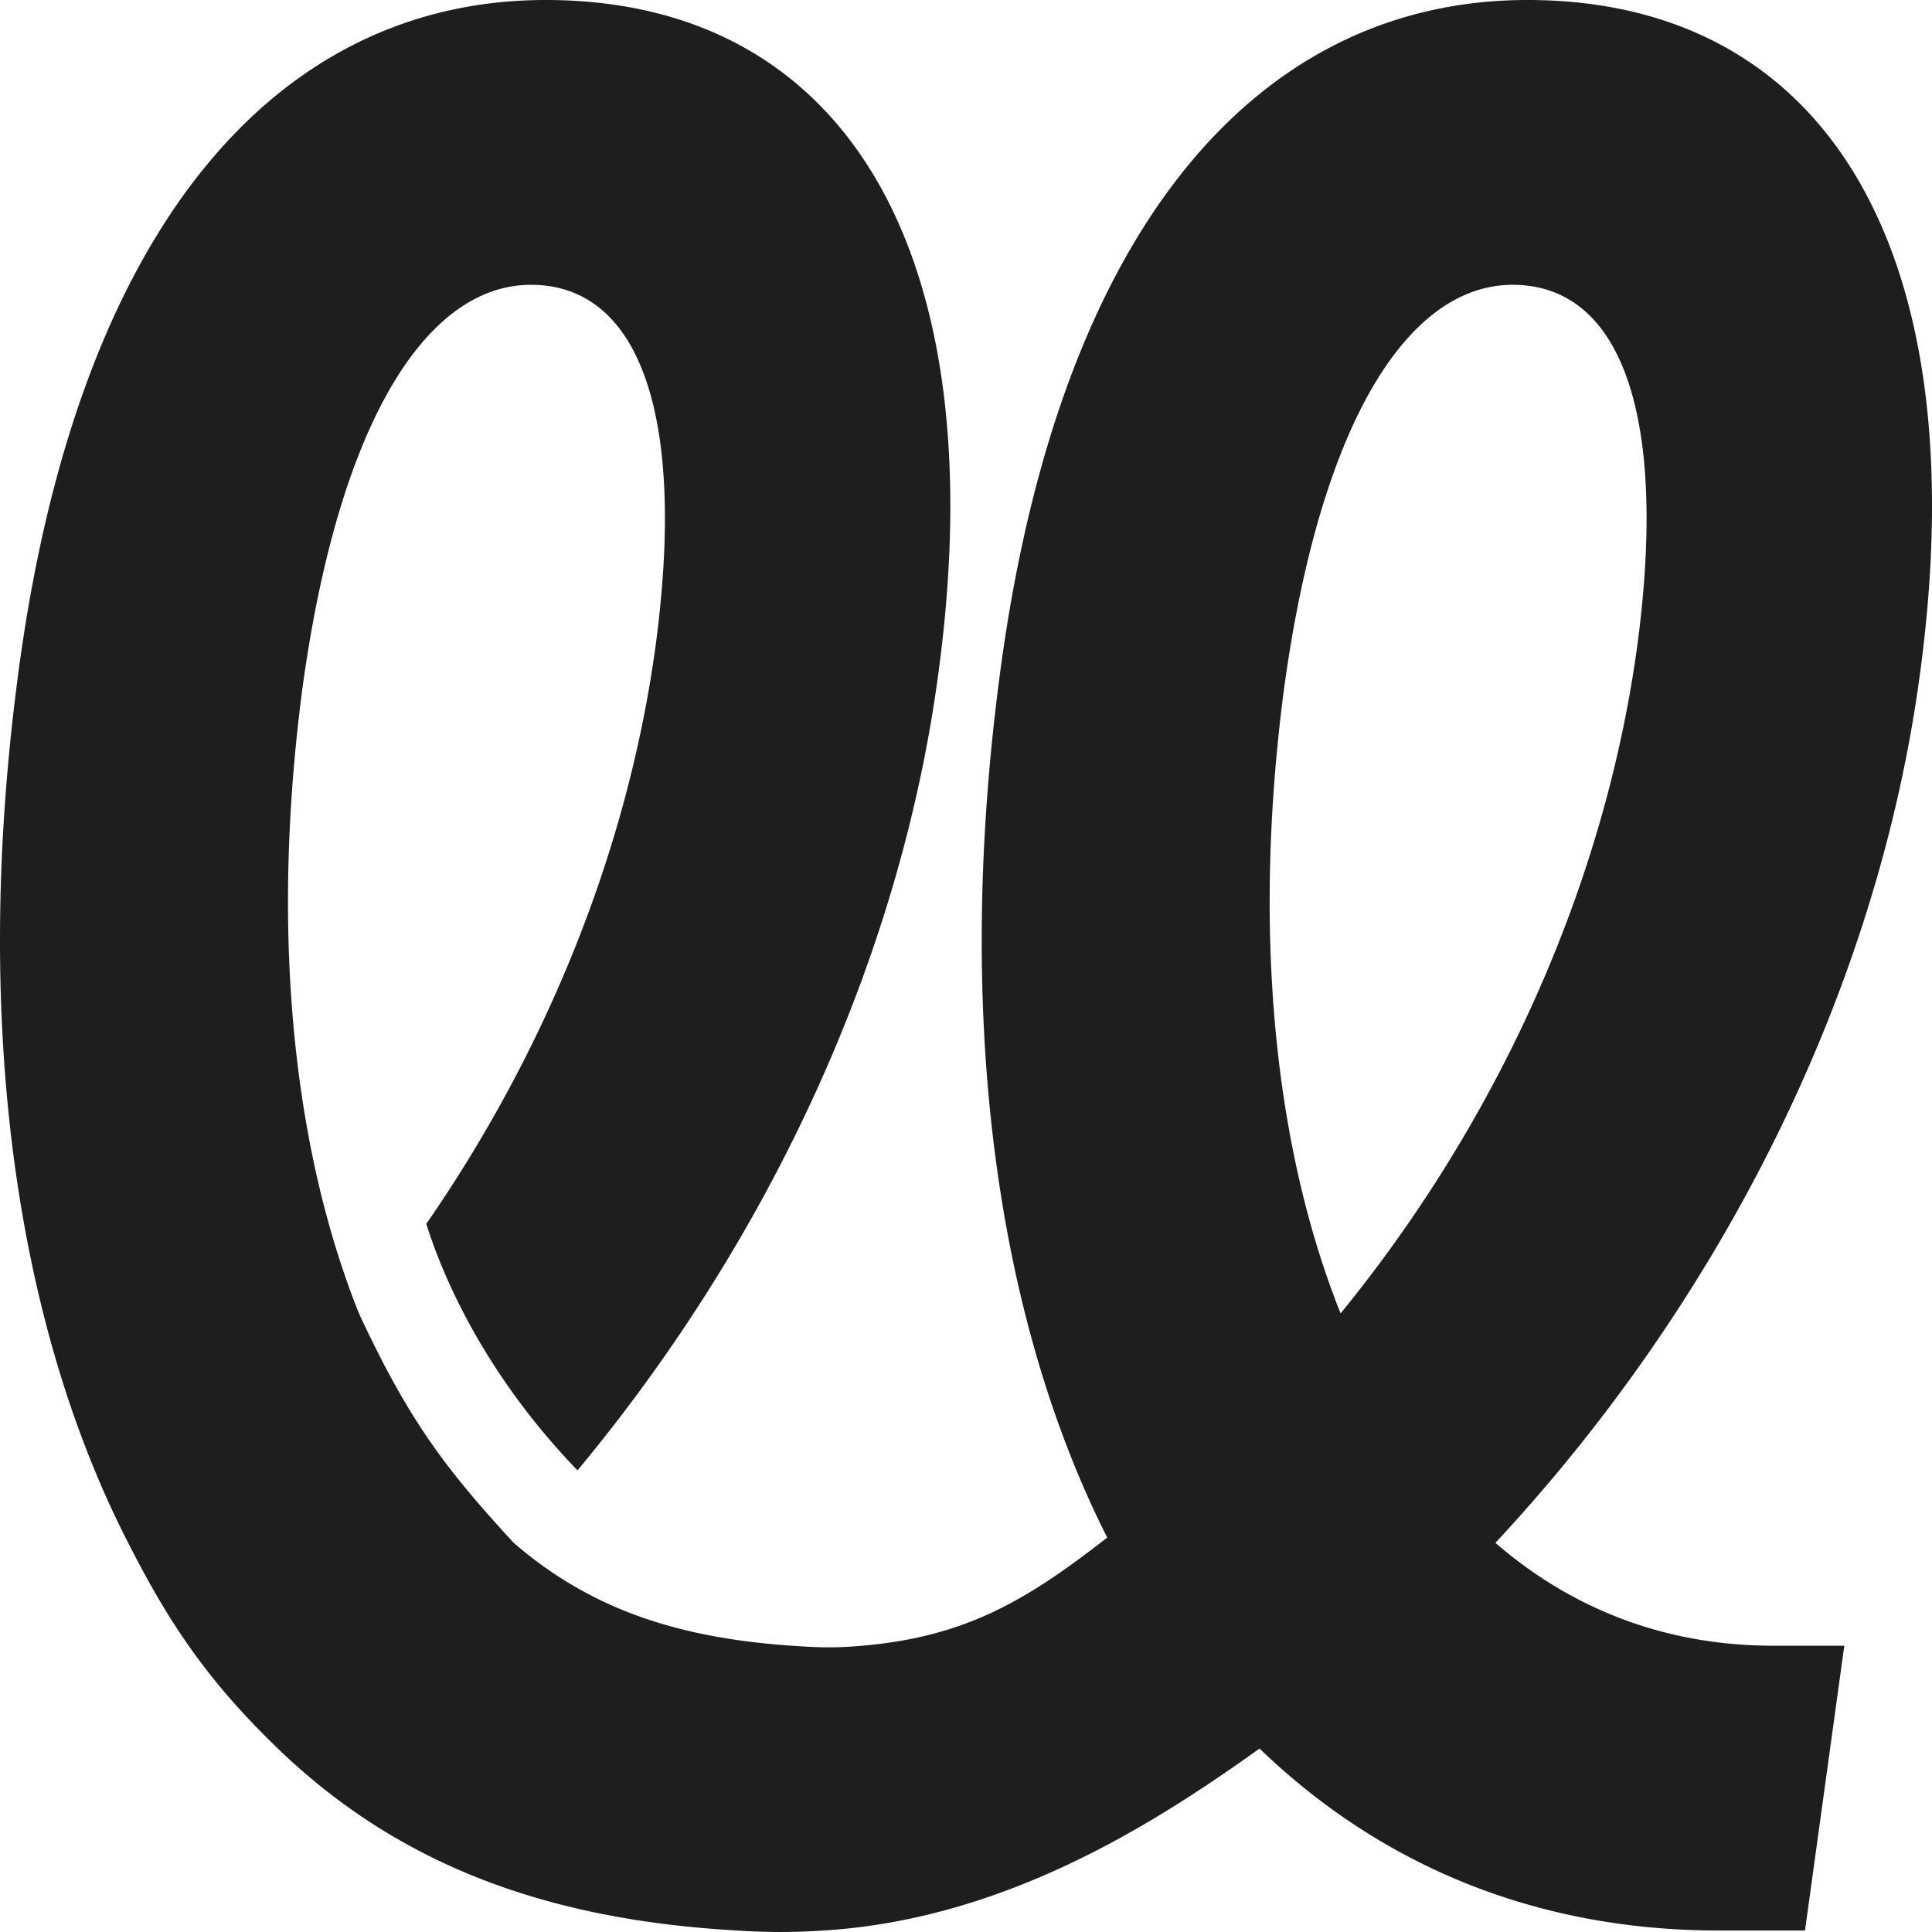 <svg xmlns="http://www.w3.org/2000/svg" width="64" height="64" fill="none"><path fill="#1E1E1E" fill-rule="evenodd" d="M4.157 50.934C.494 43.682-.89 33.81.575 22.54 2.53 7.34 9.285 0 18.075 0 27.843 0 32.971 8.125 31.1 22.19c-1.25 9.546-5.619 18.879-11.969 26.518-2.596-2.688-4.214-5.653-5.01-8.165 3.996-5.775 6.719-12.48 7.618-19.313.977-7.514-.57-11.795-4.151-11.795-3.419 0-6.349 4.456-7.57 13.367-1.058 8.038-.325 15.202 1.872 20.706 1.572 3.369 2.73 5.01 5.128 7.6 2.523 2.185 5.406 3.146 9.198 3.408.92.063 1.442.08 2.36 0 3.41-.3 5.416-1.485 8.102-3.582-3.663-7.252-5.047-17.124-3.582-28.394C35.05 7.34 41.805 0 50.595 0c9.768 0 14.896 8.125 13.024 22.19-1.384 10.572-6.593 20.881-14.082 28.919 2.523 2.184 5.617 3.407 9.198 3.407h2.36l-1.302 9.435h-2.849c-6.105 0-11.232-2.184-15.22-6.028-3.42 2.446-8.407 5.66-14.451 6.028a20.82 20.82 0 0 1-2.849 0c-6.326-.354-11.232-2.184-15.22-6.028-2.473-2.382-3.732-4.386-5.047-6.99Zm40.252-7.426c-2.197-5.504-2.93-12.668-1.872-20.706 1.221-8.911 4.151-13.367 7.57-13.367 3.581 0 5.128 4.281 4.151 11.795-1.058 8.037-4.64 15.9-9.849 22.278Z" clip-rule="evenodd"/></svg>